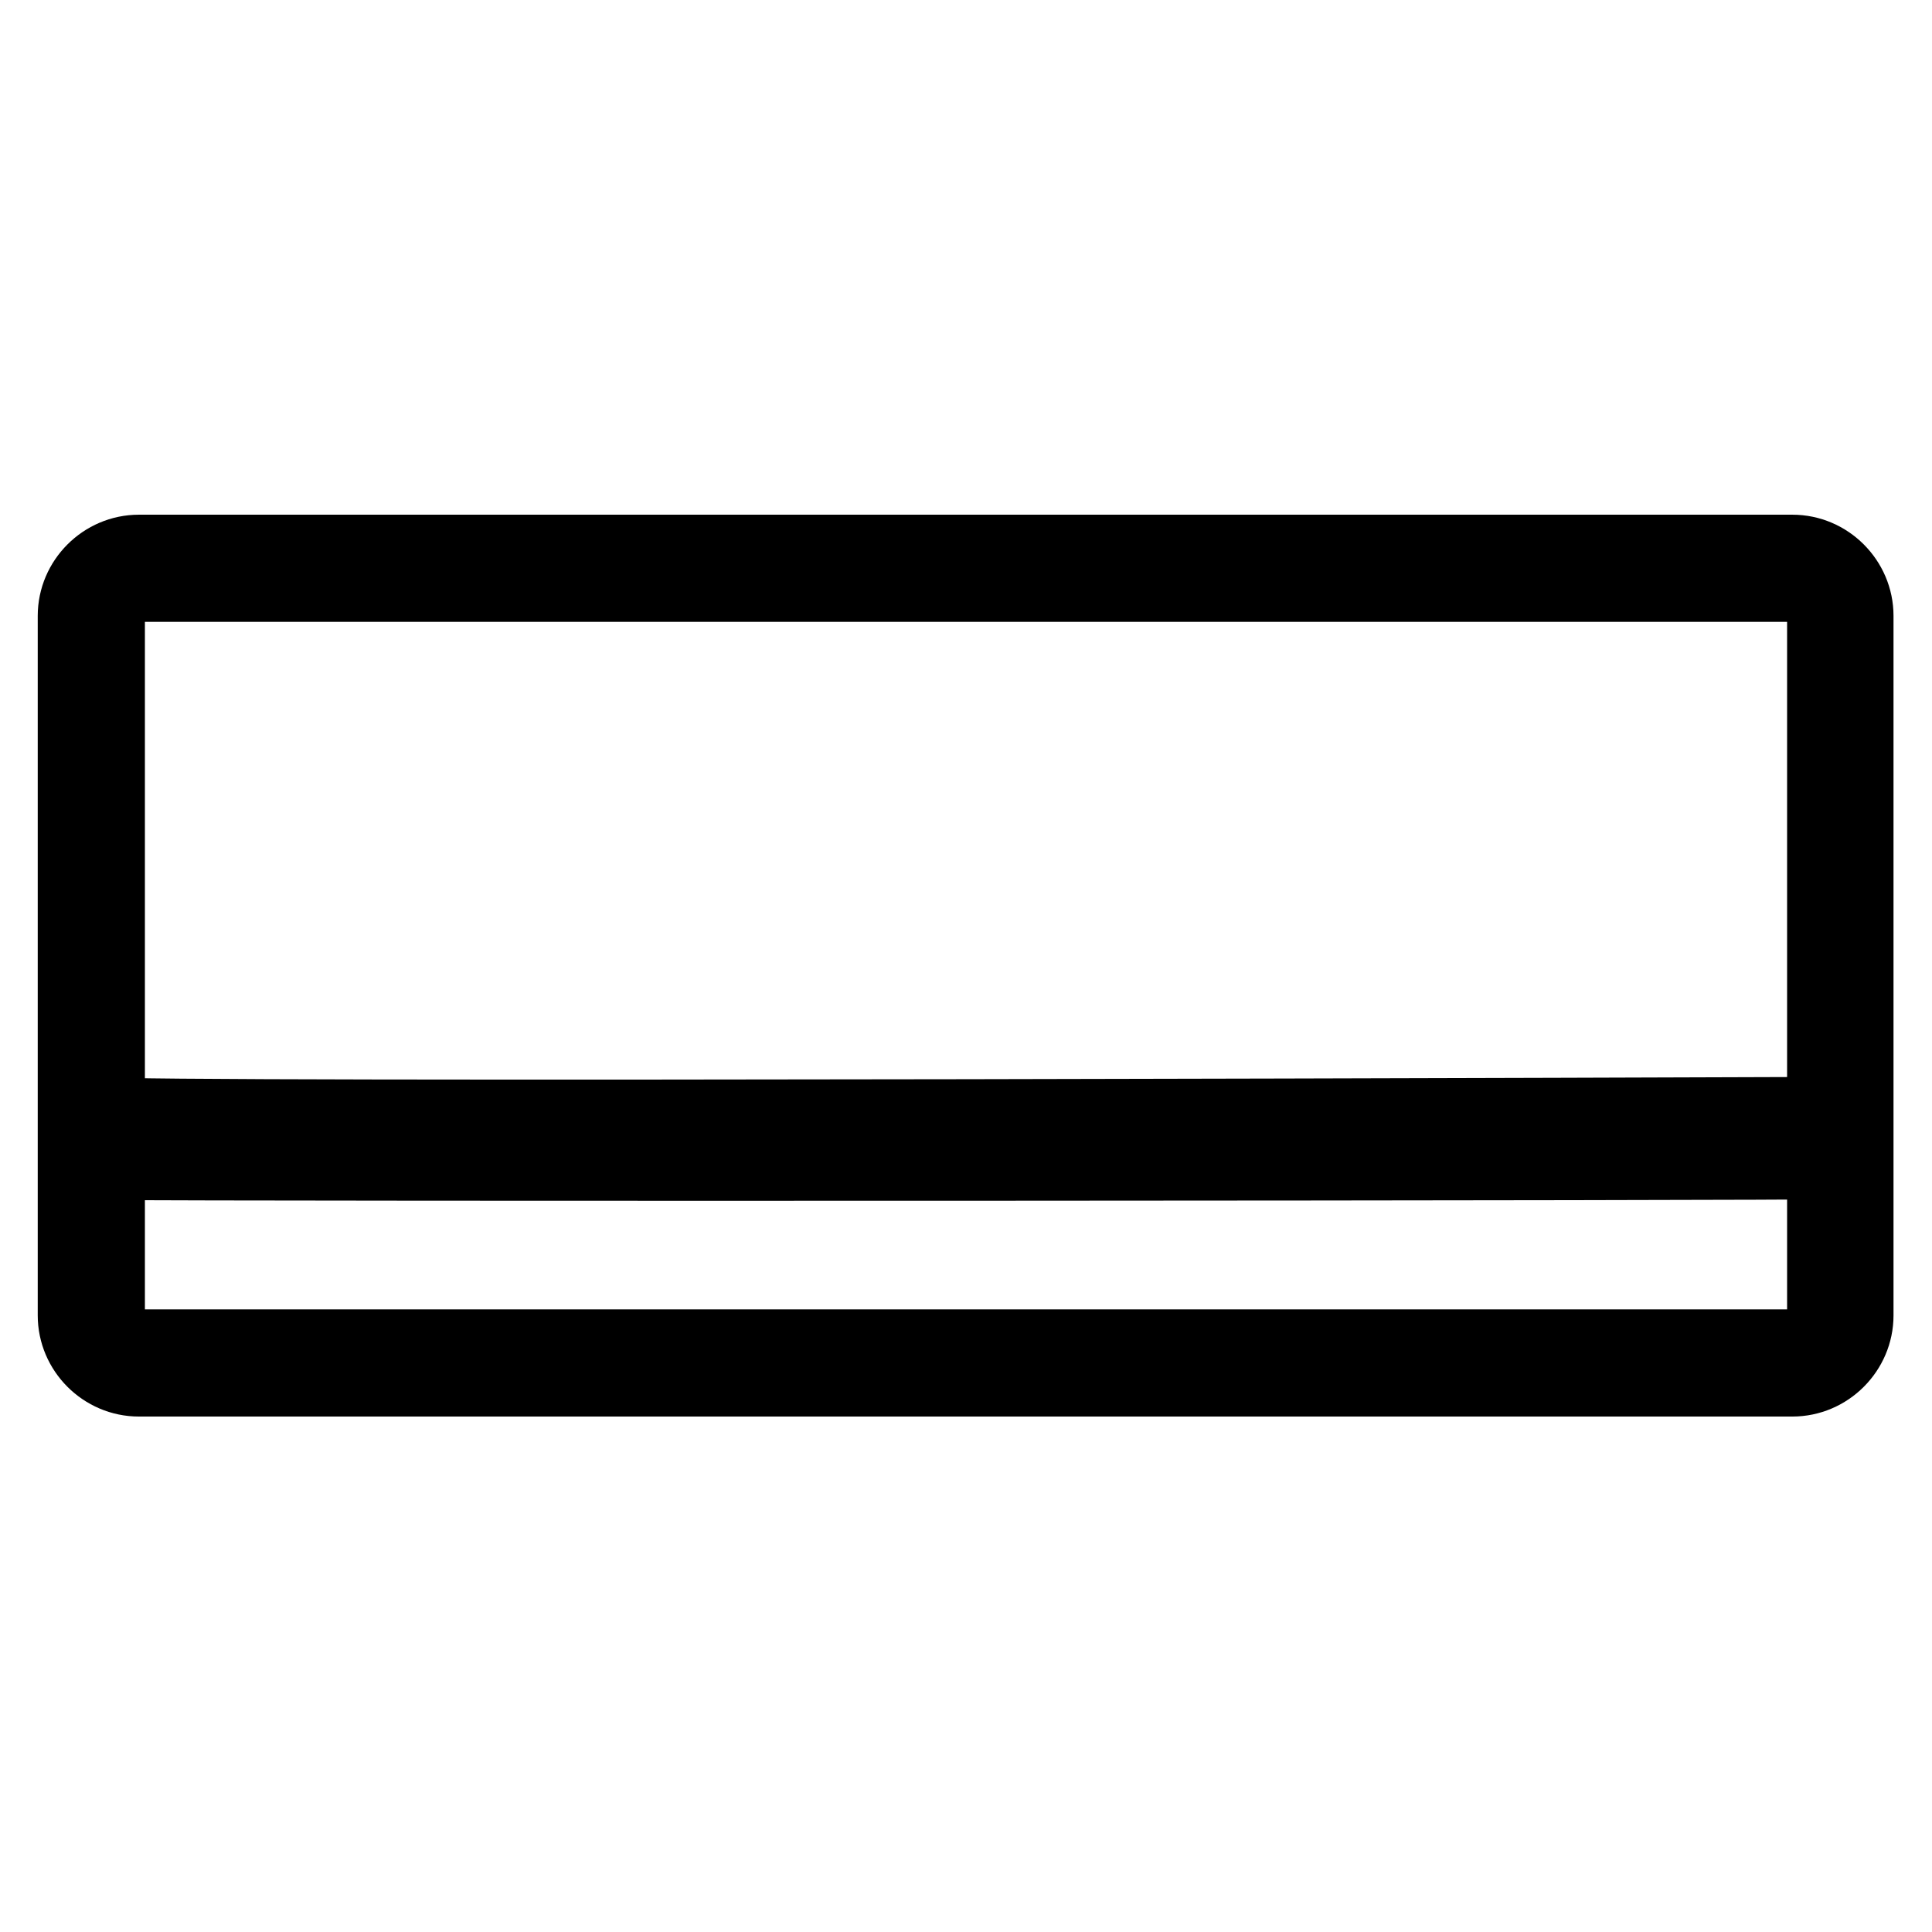 <?xml version="1.0" encoding="utf-8"?>
<!-- Svg Vector Icons : http://www.onlinewebfonts.com/icon -->
<!DOCTYPE svg PUBLIC "-//W3C//DTD SVG 1.1//EN" "http://www.w3.org/Graphics/SVG/1.1/DTD/svg11.dtd">
<svg version="1.1" xmlns="http://www.w3.org/2000/svg" xmlns:xlink="http://www.w3.org/1999/xlink" x="0px" y="0px" viewBox="0 0 256 256" enable-background="new 0 0 256 256" xml:space="preserve">
<g><g><path stroke-width="10" fill-opacity="0" stroke="#000000"  d="M18.4,73.2h219.1c4.6,0,8.4,3.8,8.4,8.4v92.7c0,4.6-3.8,8.4-8.4,8.4H18.4c-4.6,0-8.4-3.8-8.4-8.4v-26.7c0-22,0-66,0-66C10,77,13.8,73.2,18.4,73.2z M18.4,77.4h219.2c2.3,0,4.2,1.9,4.2,4.2v92.7c0,2.3-1.9,4.2-4.2,4.2H18.4c-2.3,0-4.2-1.9-4.2-4.2V154c14.8,0.2,227.6,0.1,227.6-0.1v-4v-2.2c0,0-227.6,0.8-227.6,0c0-22.3,0-66.1,0-66.1C14.2,79.3,16.1,77.4,18.4,77.4z"/></g></g>
</svg>
